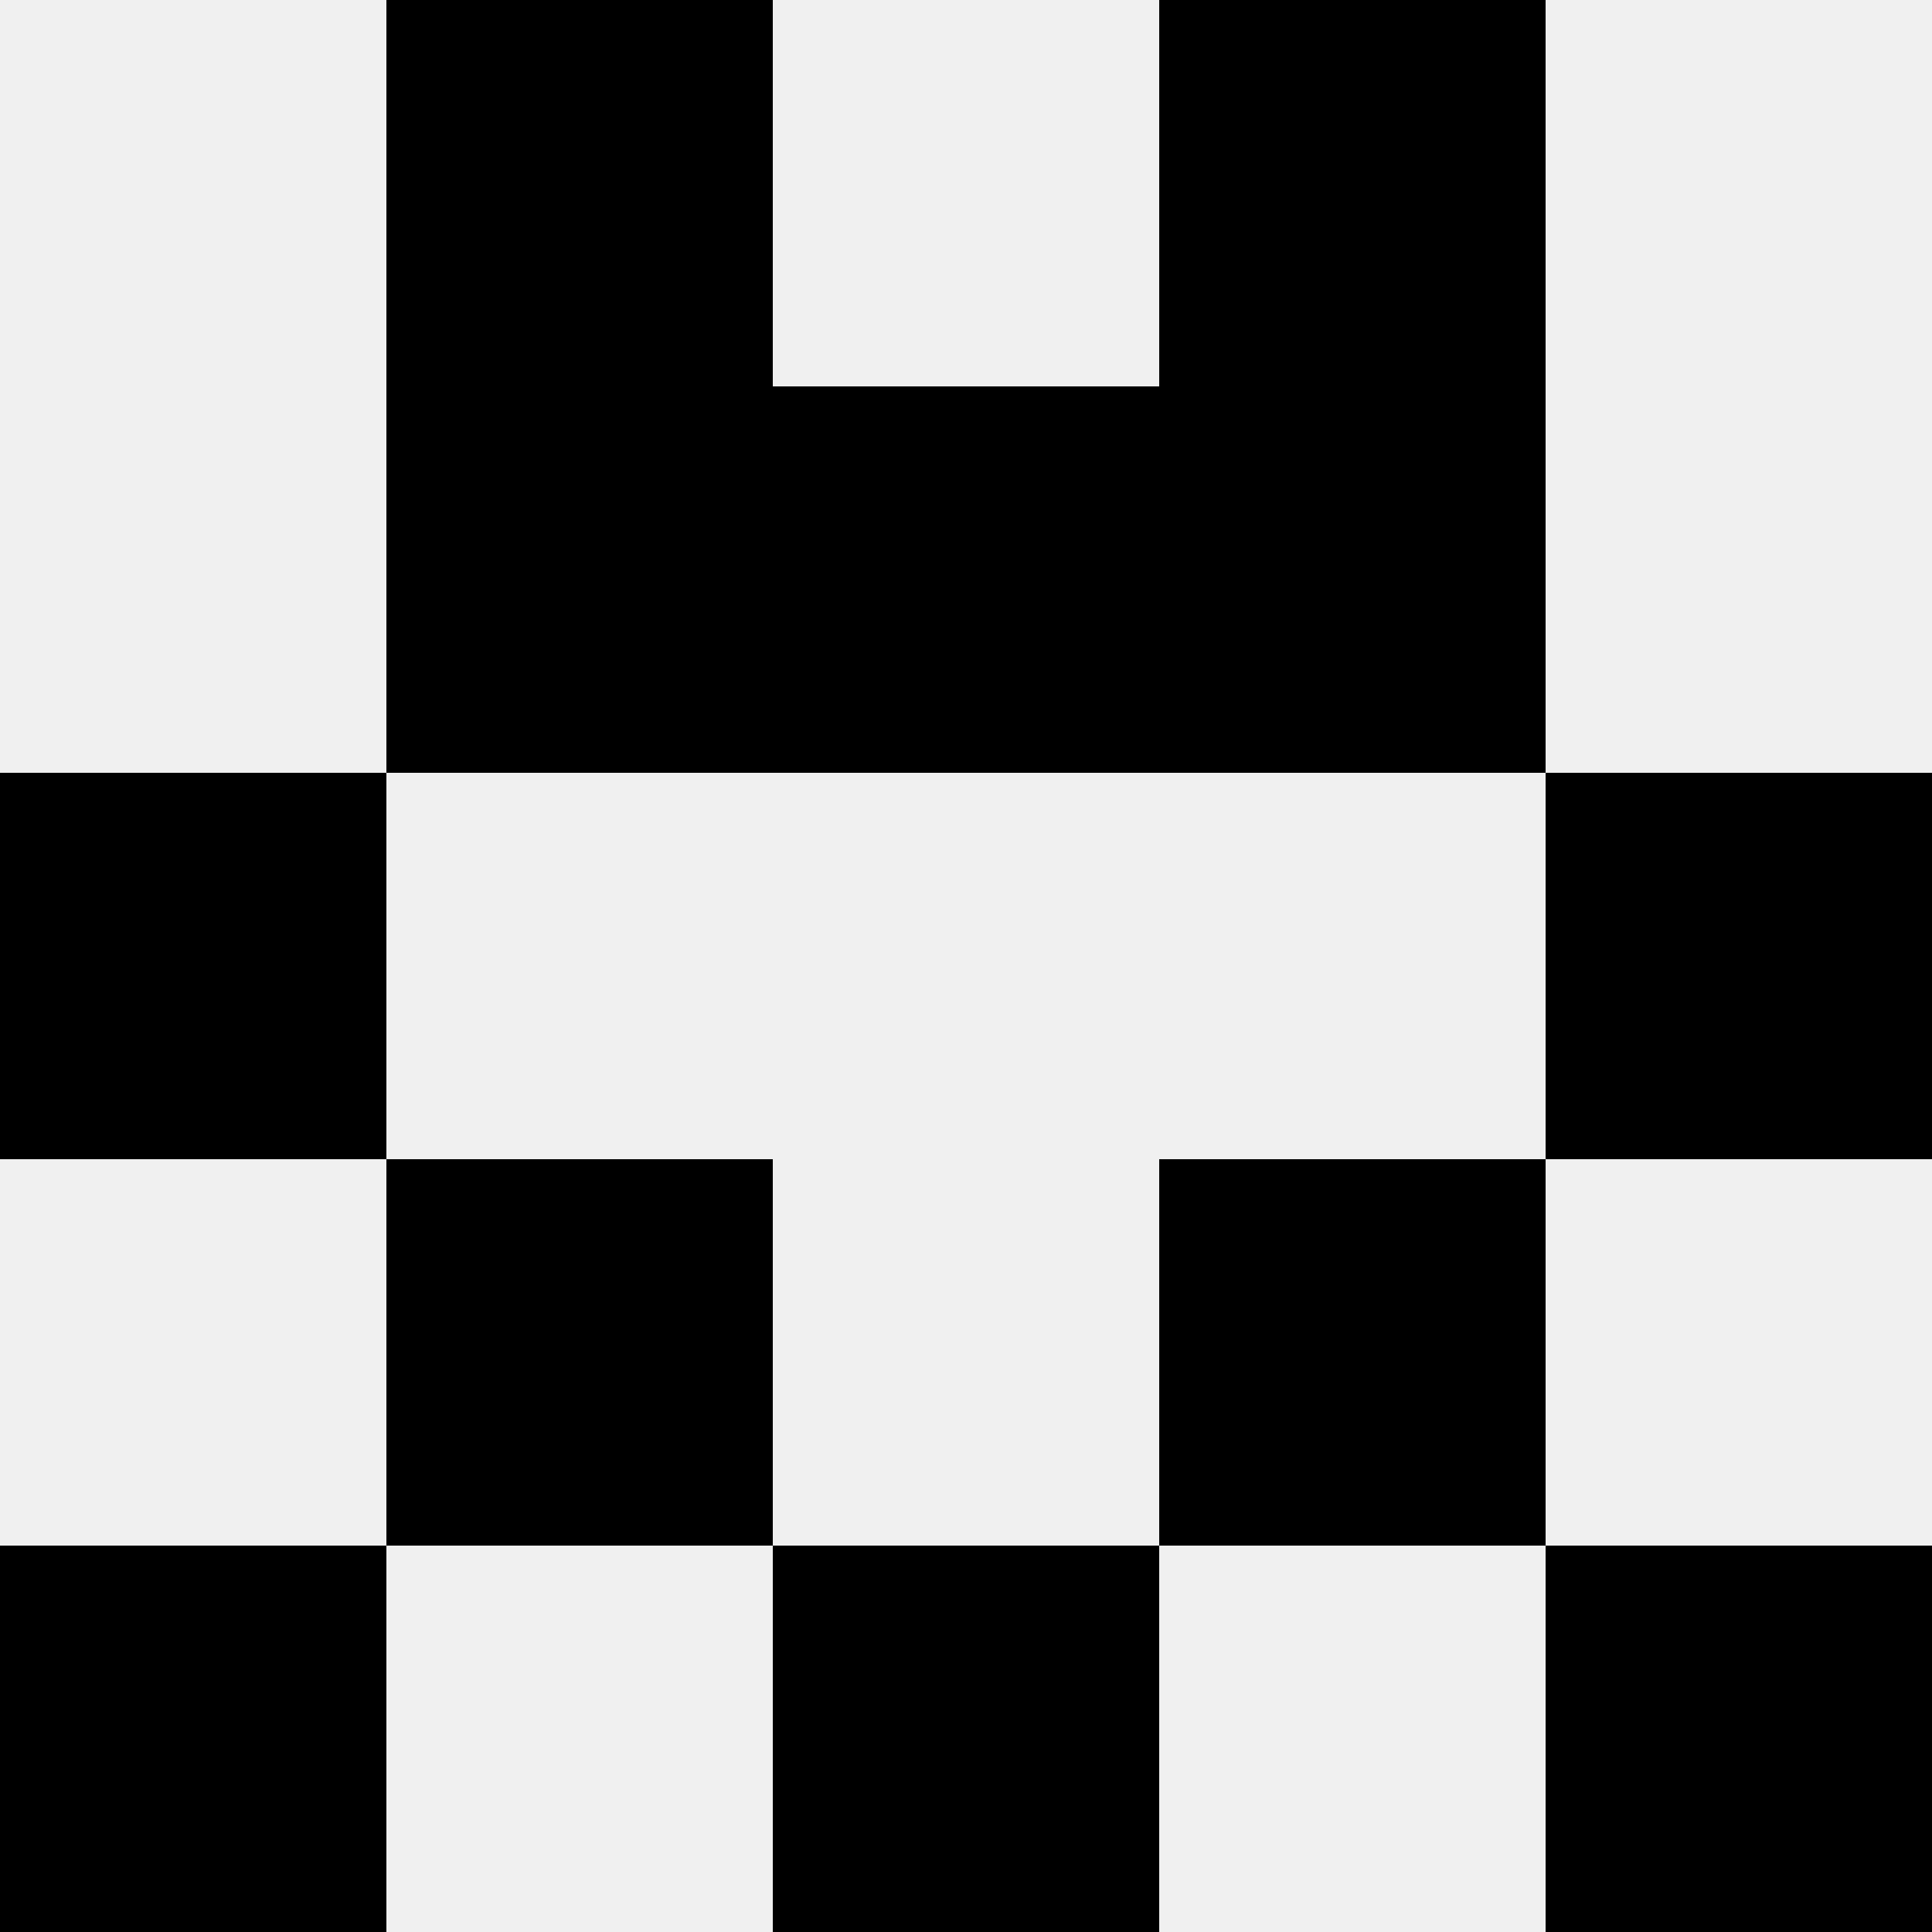 <svg width='80' height='80' xmlns='http://www.w3.org/2000/svg'><rect width='100%' height='100%' fill='#f0f0f0'/><rect x='16' y='0' width='16' height='16' fill='hsl(170, 70%, 50%)' /><rect x='48' y='0' width='16' height='16' fill='hsl(170, 70%, 50%)' /><rect x='16' y='16' width='16' height='16' fill='hsl(170, 70%, 50%)' /><rect x='48' y='16' width='16' height='16' fill='hsl(170, 70%, 50%)' /><rect x='32' y='16' width='16' height='16' fill='hsl(170, 70%, 50%)' /><rect x='32' y='16' width='16' height='16' fill='hsl(170, 70%, 50%)' /><rect x='0' y='32' width='16' height='16' fill='hsl(170, 70%, 50%)' /><rect x='64' y='32' width='16' height='16' fill='hsl(170, 70%, 50%)' /><rect x='16' y='48' width='16' height='16' fill='hsl(170, 70%, 50%)' /><rect x='48' y='48' width='16' height='16' fill='hsl(170, 70%, 50%)' /><rect x='0' y='64' width='16' height='16' fill='hsl(170, 70%, 50%)' /><rect x='64' y='64' width='16' height='16' fill='hsl(170, 70%, 50%)' /><rect x='32' y='64' width='16' height='16' fill='hsl(170, 70%, 50%)' /><rect x='32' y='64' width='16' height='16' fill='hsl(170, 70%, 50%)' /></svg>